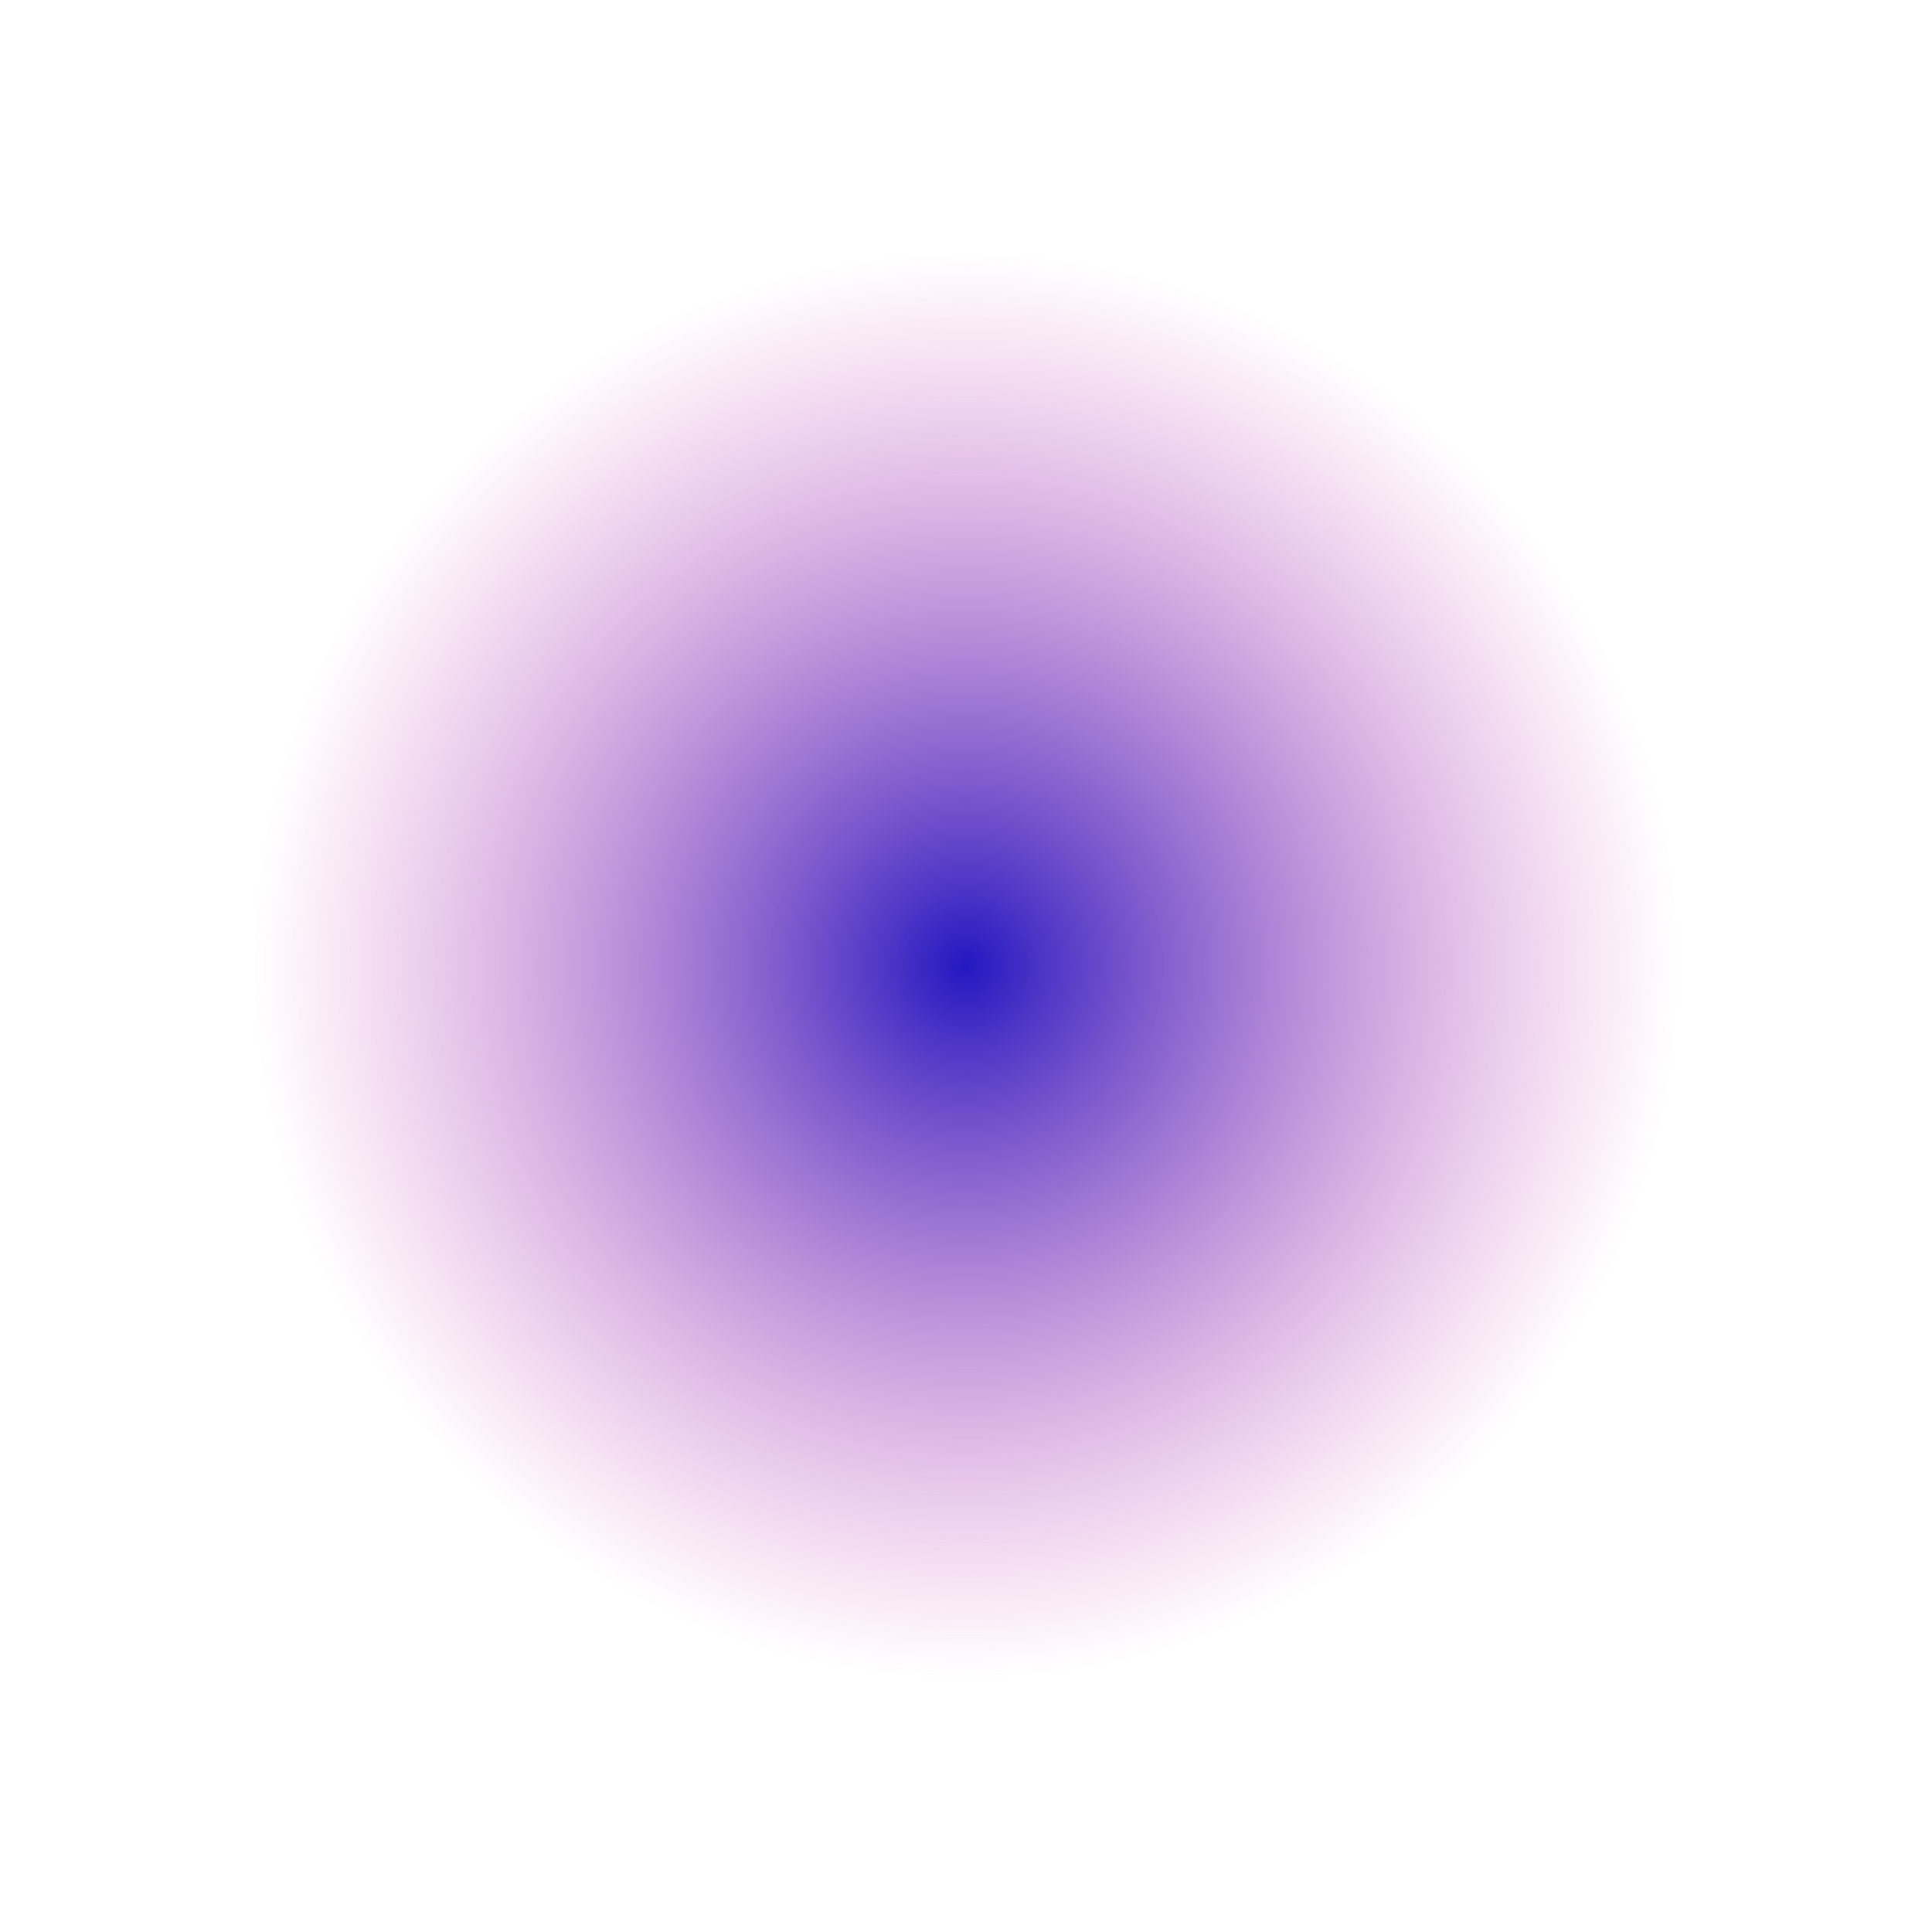 <?xml version="1.0" encoding="UTF-8"?> <svg xmlns="http://www.w3.org/2000/svg" width="1806" height="1806" viewBox="0 0 1806 1806" fill="none"> <g style="mix-blend-mode:multiply" filter="url(#filter0_f_171_3798)"> <circle cx="902.955" cy="902.955" r="667.955" fill="url(#paint0_radial_171_3798)"></circle> </g> <defs> <filter id="filter0_f_171_3798" x="0.417" y="0.417" width="1805.08" height="1805.08" filterUnits="userSpaceOnUse" color-interpolation-filters="sRGB"> <feFlood flood-opacity="0" result="BackgroundImageFix"></feFlood> <feBlend mode="normal" in="SourceGraphic" in2="BackgroundImageFix" result="shape"></feBlend> <feGaussianBlur stdDeviation="117.292" result="effect1_foregroundBlur_171_3798"></feGaussianBlur> </filter> <radialGradient id="paint0_radial_171_3798" cx="0" cy="0" r="1" gradientUnits="userSpaceOnUse" gradientTransform="translate(902.955 902.955) rotate(90) scale(667.955)"> <stop stop-color="#2318C1"></stop> <stop offset="1" stop-color="#D83EAD" stop-opacity="0"></stop> </radialGradient> </defs> </svg> 